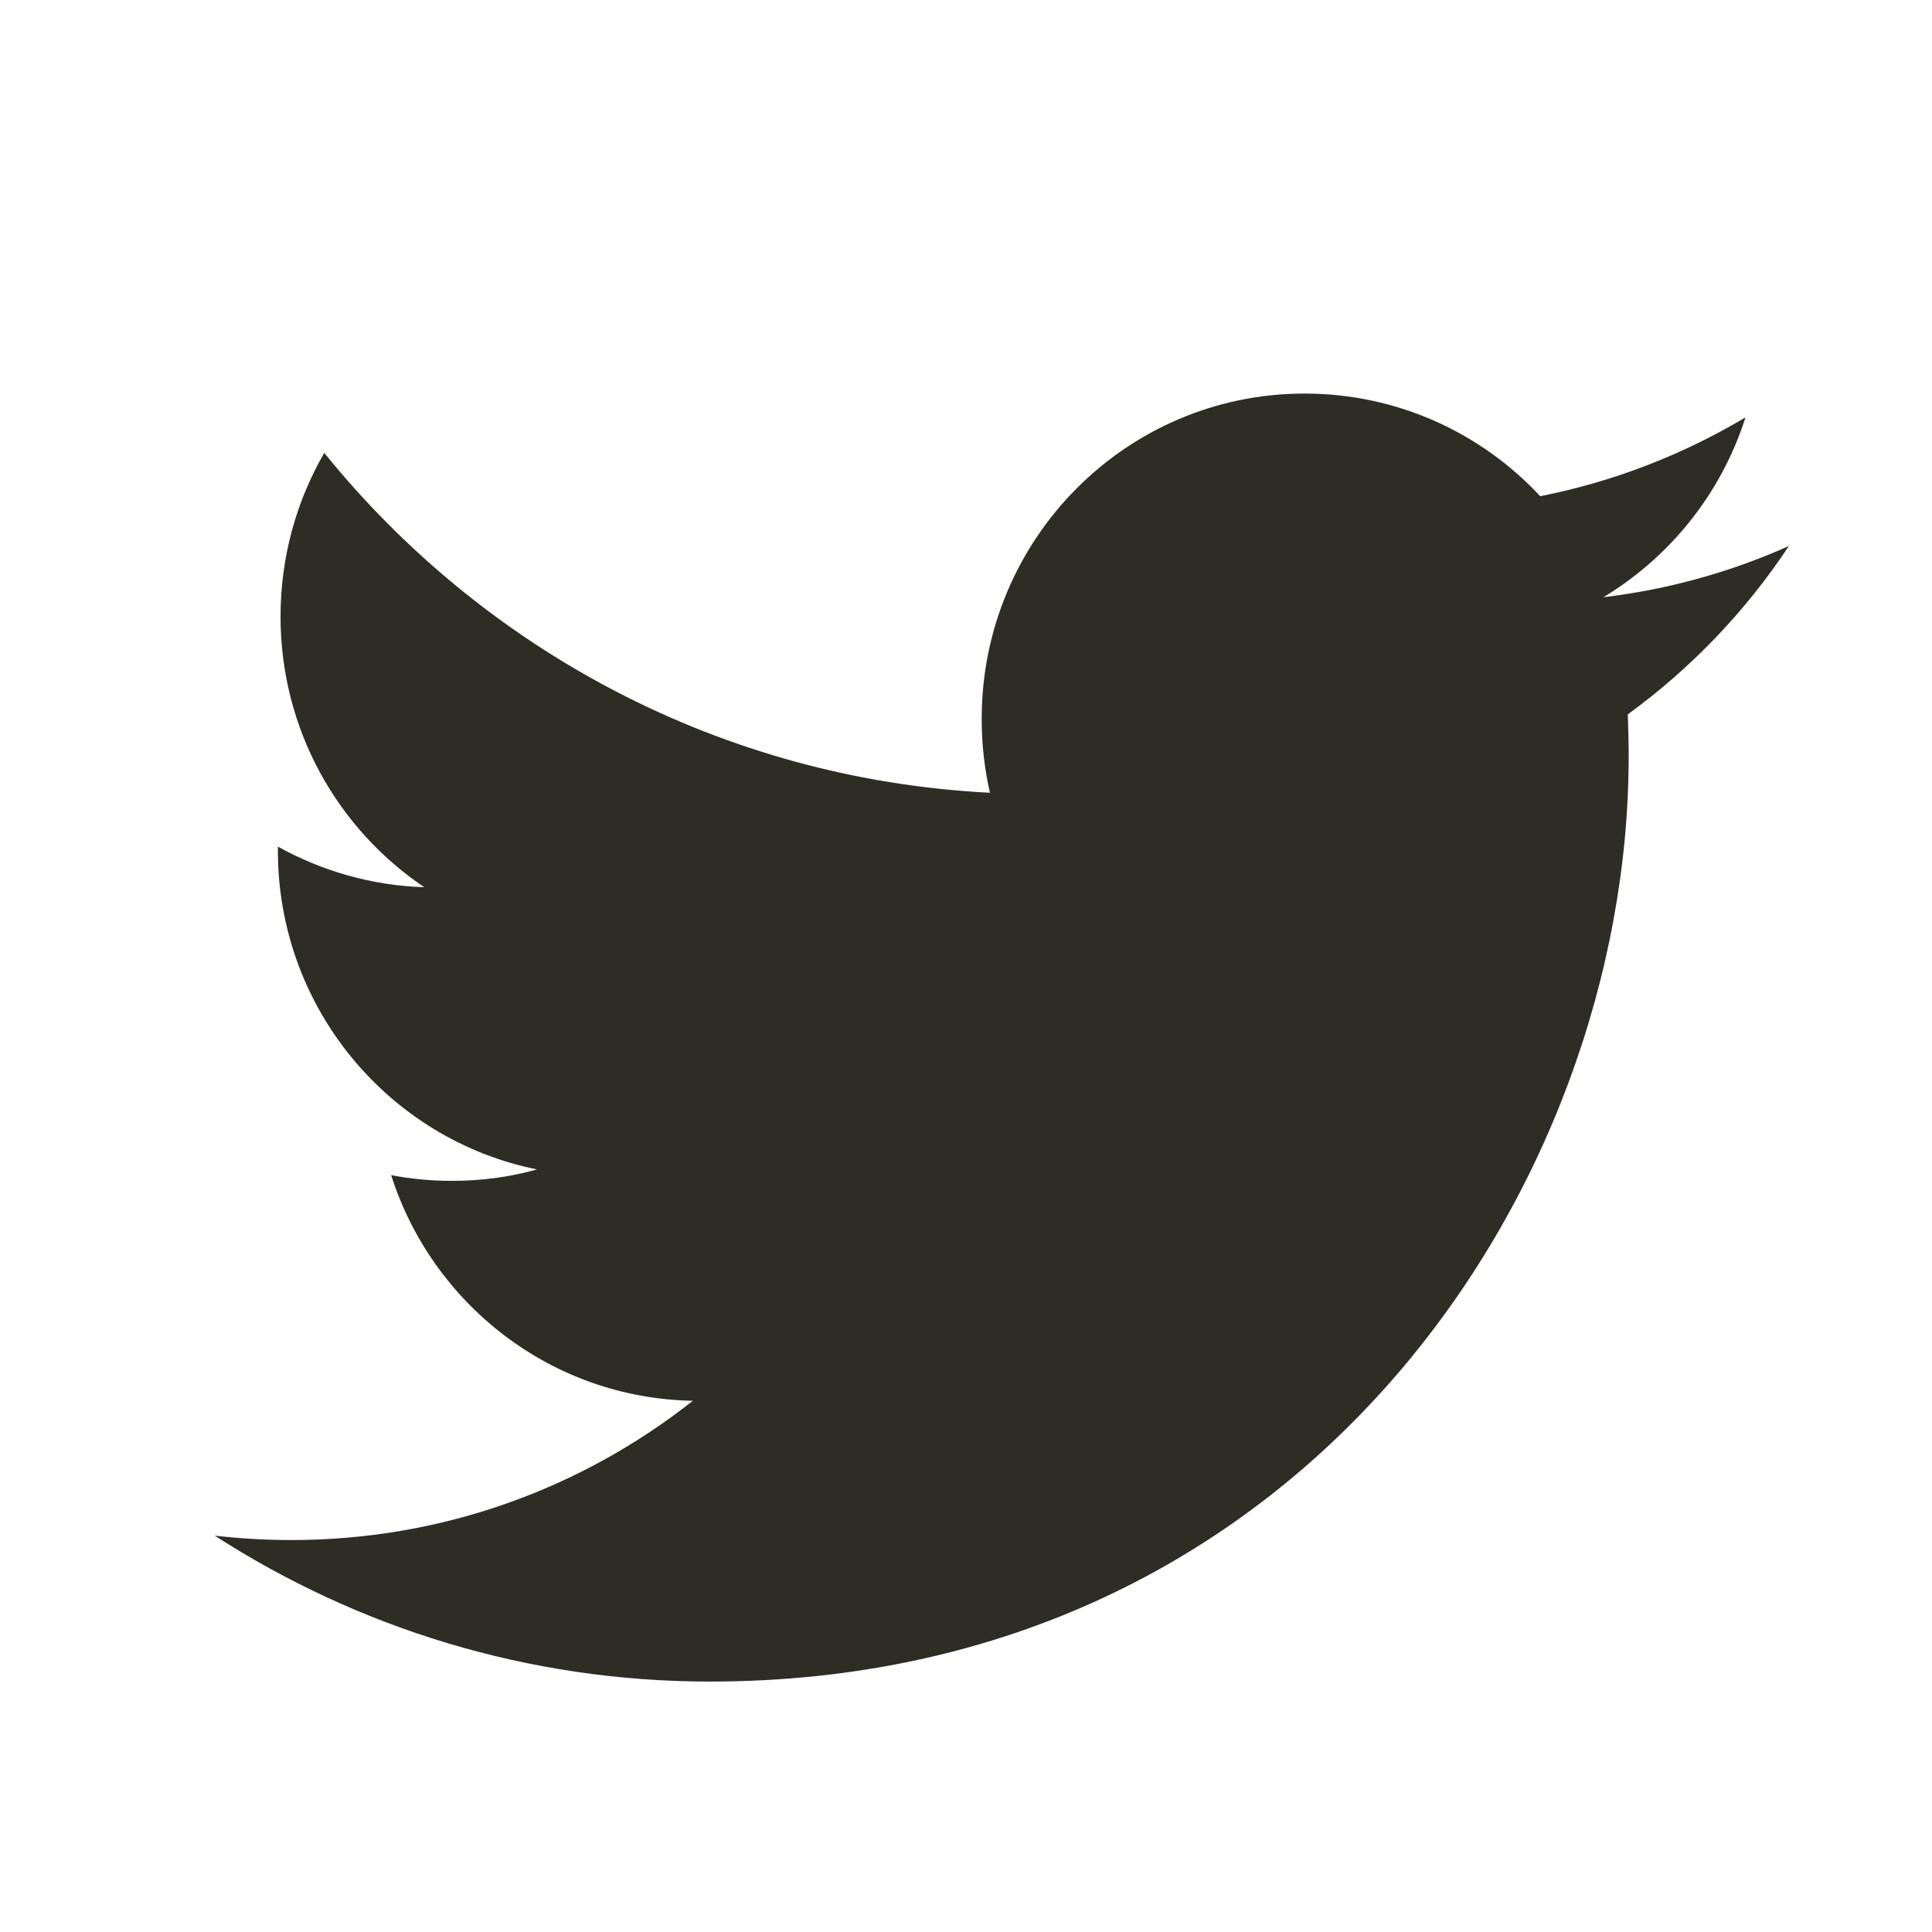 <svg width="24" height="24" viewBox="0 0 24 24" fill="none" xmlns="http://www.w3.org/2000/svg">
<path d="M22.222 6.783C21.503 7.104 20.73 7.322 19.918 7.419C20.747 6.919 21.383 6.128 21.683 5.185C20.907 5.647 20.049 5.983 19.133 6.164C18.403 5.379 17.36 4.889 16.205 4.889C13.991 4.889 12.195 6.697 12.195 8.928C12.195 9.245 12.229 9.552 12.298 9.848C8.963 9.679 6.008 8.073 4.028 5.626C3.682 6.225 3.485 6.919 3.485 7.659C3.485 9.06 4.193 10.296 5.27 11.021C4.613 11.001 3.993 10.817 3.452 10.517V10.567C3.452 12.524 4.835 14.157 6.671 14.527C6.335 14.622 5.98 14.669 5.614 14.669C5.356 14.669 5.103 14.645 4.859 14.598C5.37 16.202 6.85 17.37 8.607 17.401C7.234 18.485 5.503 19.131 3.624 19.131C3.3 19.131 2.98 19.113 2.667 19.076C4.442 20.22 6.552 20.889 8.817 20.889C16.197 20.889 20.232 14.735 20.232 9.397C20.232 9.221 20.228 9.046 20.221 8.874C21.005 8.304 21.686 7.593 22.222 6.783Z" fill="#2D2C25"/>
</svg>
